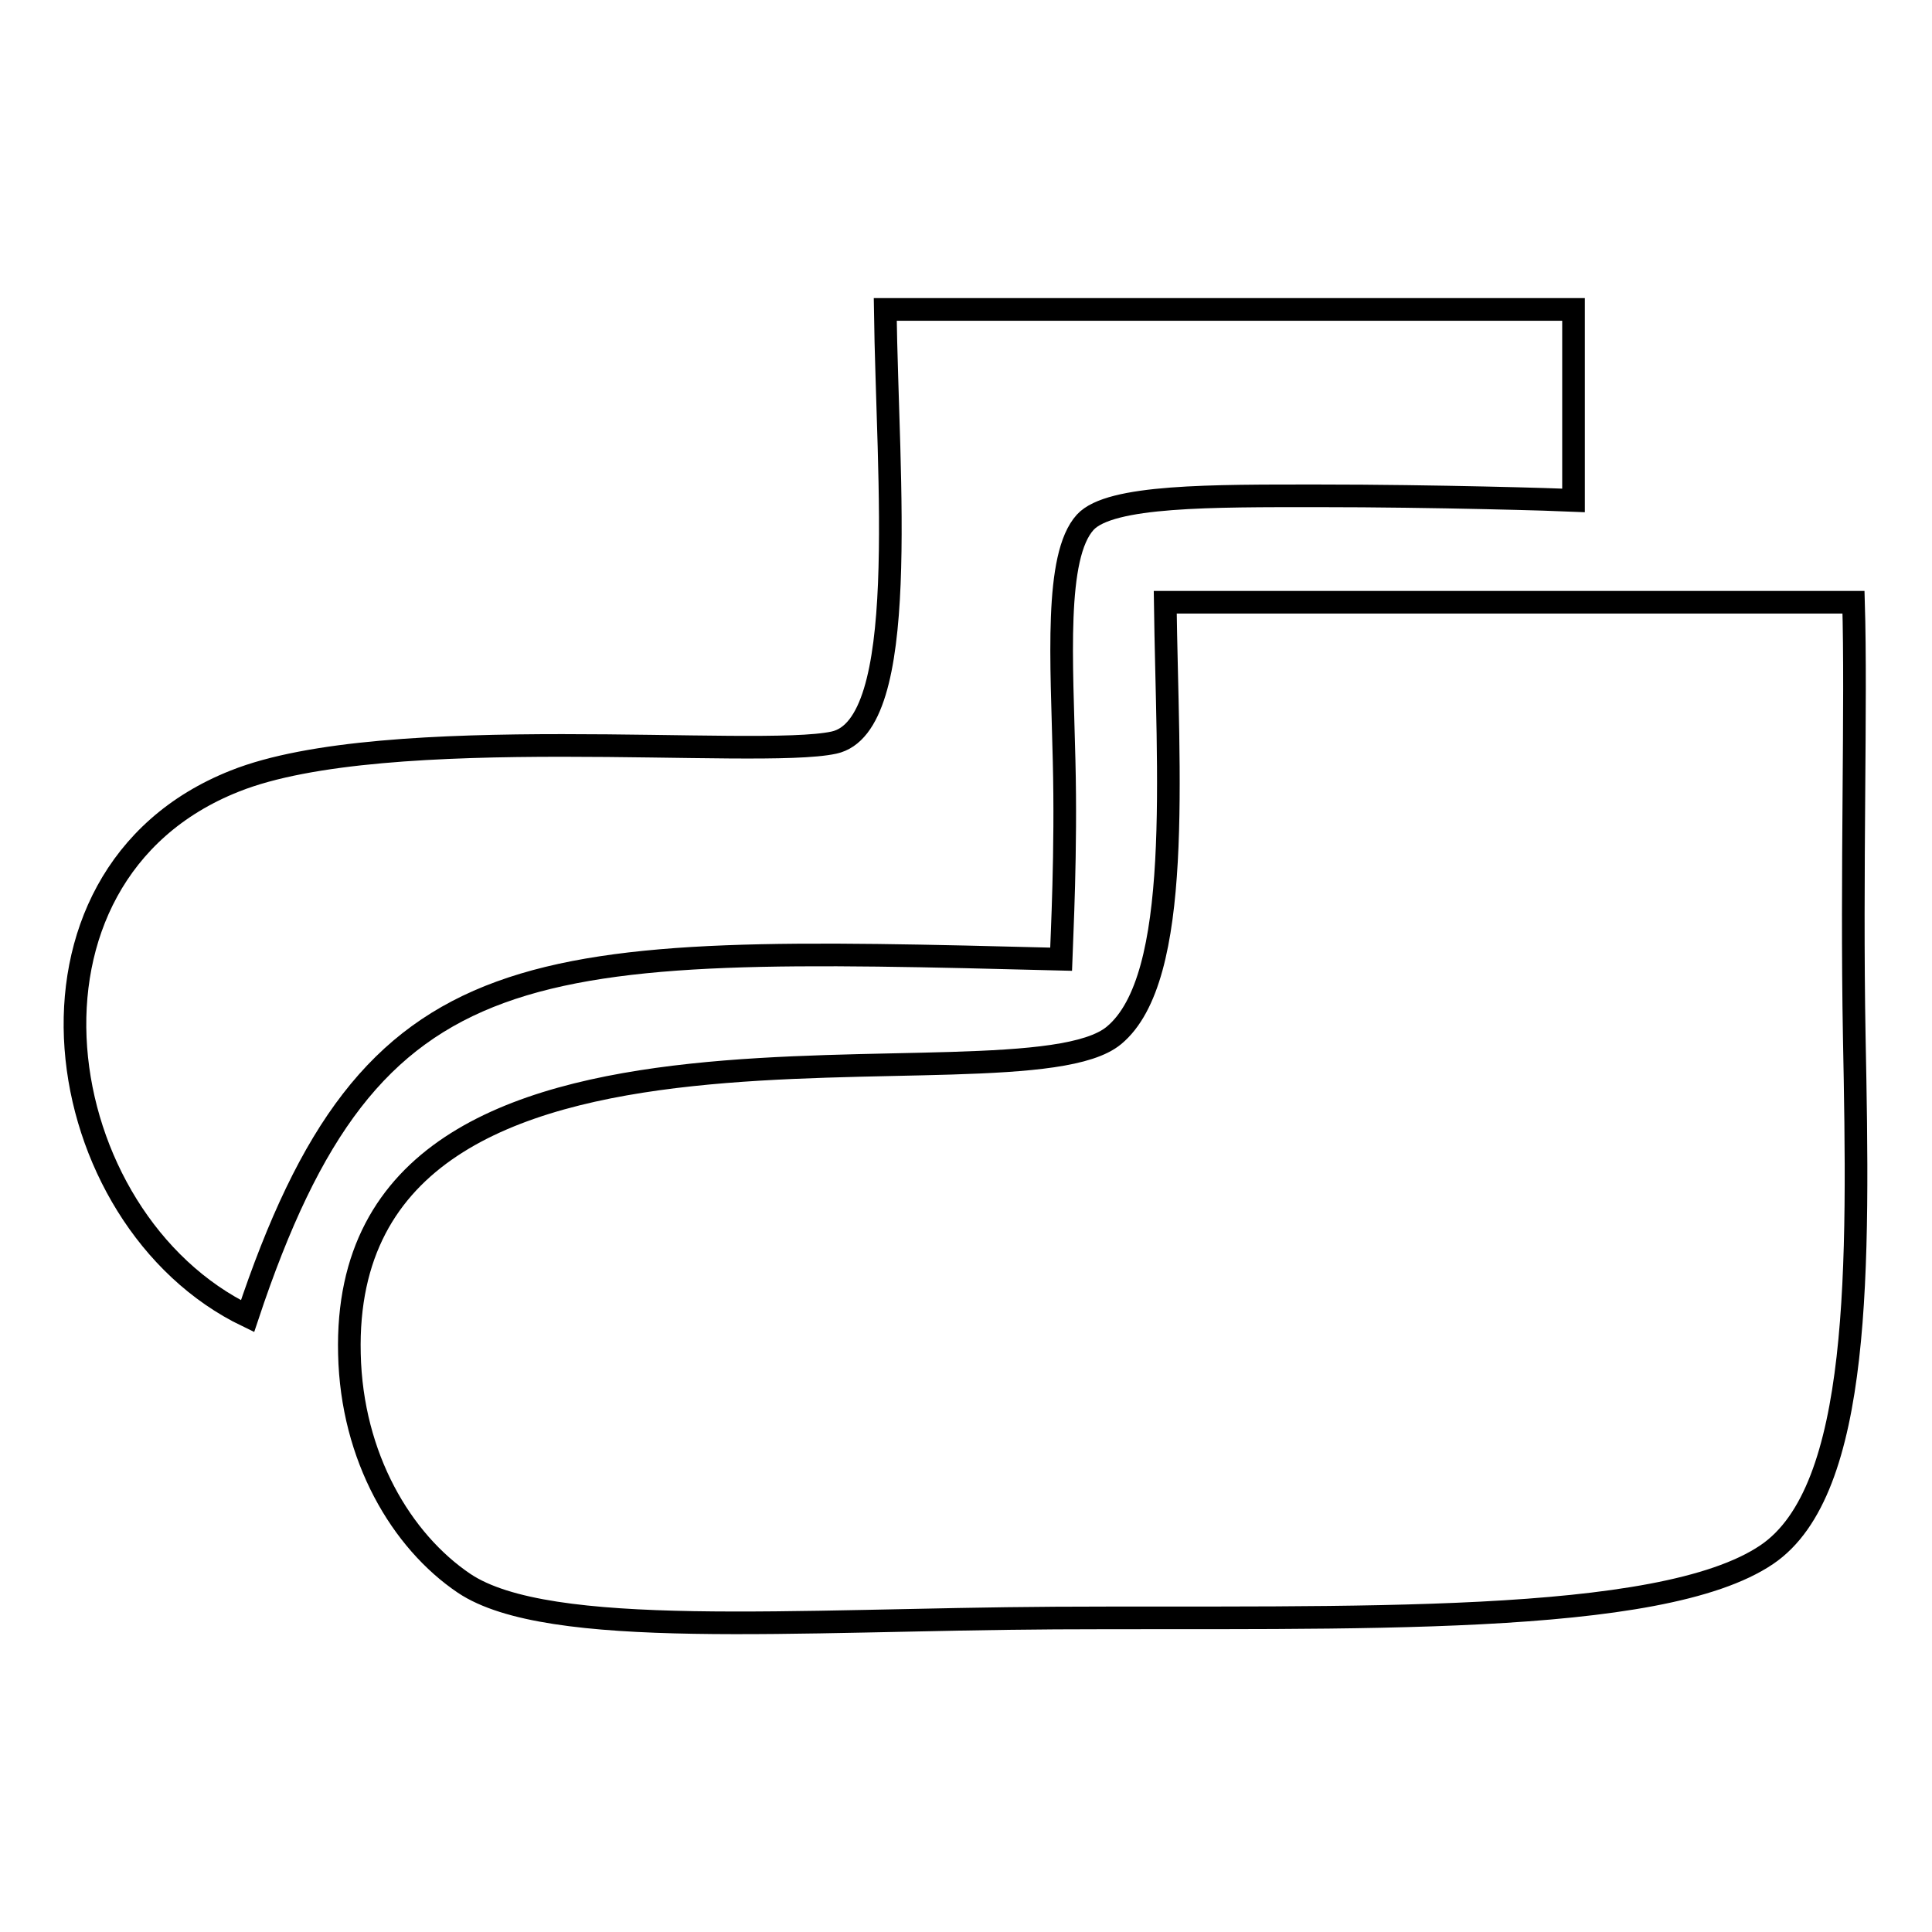 <?xml version="1.0" encoding="utf-8"?>
<!-- Svg Vector Icons : http://www.onlinewebfonts.com/icon -->
<!DOCTYPE svg PUBLIC "-//W3C//DTD SVG 1.1//EN" "http://www.w3.org/Graphics/SVG/1.1/DTD/svg11.dtd">
<svg version="1.1" xmlns="http://www.w3.org/2000/svg" xmlns:xlink="http://www.w3.org/1999/xlink" x="0px" y="0px" viewBox="0 0 256 256" enable-background="new 0 0 256 256" xml:space="preserve">
<g><g><path stroke-width="3" fill-opacity="0" stroke="#000000"  d="M140.6,127.1c0.1-3,0.7-14.3,0.4-26.3c-0.3-13.1-1.3-27.1,2.8-31.6c3.3-3.6,16.8-3.5,30.9-3.5c15.6,0,31.7,0.5,33.8,0.6V41h-91.2c0.3,22.6,3.4,55.2-6.8,57.4c-10.1,2.2-59.4-2.9-79.4,5.1c-31.8,12.6-24.9,58.1,1.7,70.9C49.3,124.8,69.7,125.3,140.6,127.1L140.6,127.1z M208.5,66.3L208.5,66.3C208.8,66.3,208.8,66.3,208.5,66.3z M245.6,79.8h-91.2c0.3,22.6,2.4,49.8-6.8,57.4c-13,10.8-102.6-10.9-101.3,42.2c0.3,13.7,6.9,24.8,15.2,30.4c11.2,7.5,43.8,4.8,78.3,4.6c38.9-0.2,80.1,1.2,94.3-8.4c12.6-8.5,12.2-38.2,11.6-68.6C245.3,115.6,246,93,245.6,79.8L245.6,79.8z"/></g></g>
</svg>